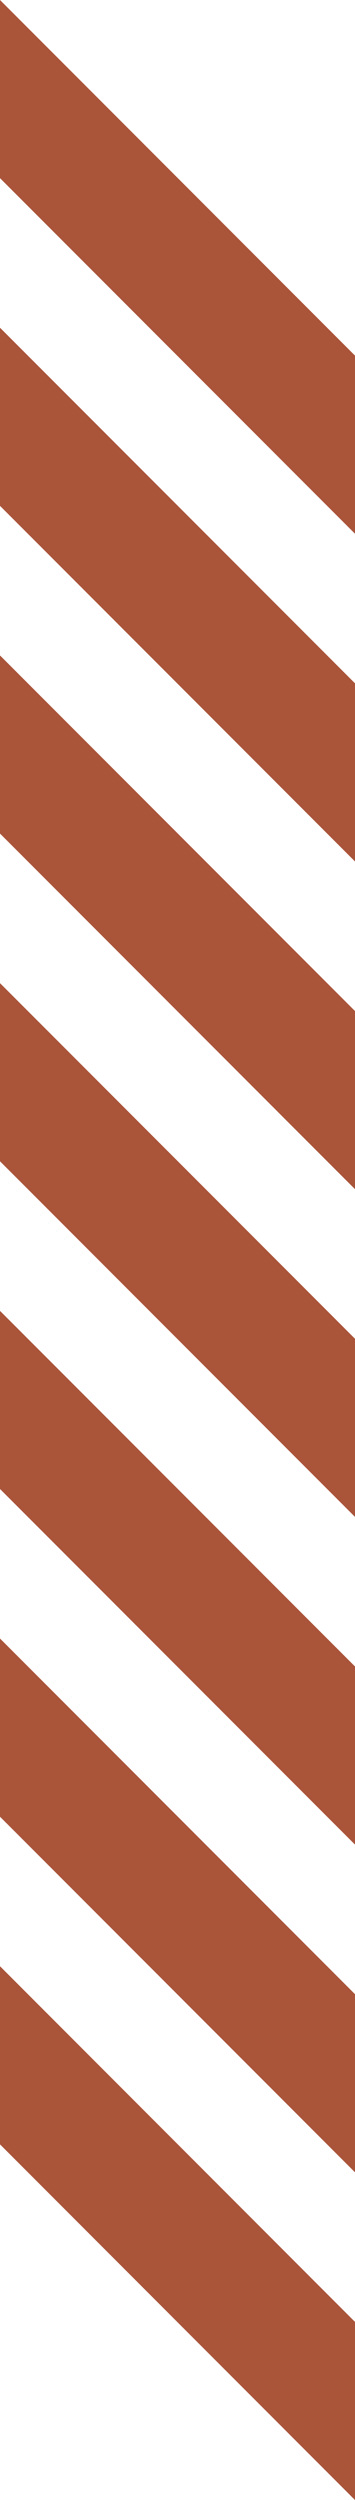<?xml version="1.0" encoding="UTF-8"?>
<svg id="Capa_1" data-name="Capa 1" xmlns="http://www.w3.org/2000/svg" viewBox="0 0 59.77 420.19">
  <defs>
    <style>
      .cls-1 {
        fill: #aa543a;
        stroke-width: 0px;
      }
    </style>
  </defs>
  <polygon class="cls-1" points="0 250.26 59.77 310.03 59.77 280.09 0 220.32 0 250.26"/>
  <polygon class="cls-1" points="0 305.34 59.77 365.11 59.77 335.17 0 275.39 0 305.34"/>
  <polygon class="cls-1" points="0 360.41 59.77 420.19 59.77 390.25 0 330.47 0 360.41"/>
  <polygon class="cls-1" points="0 140.1 59.77 199.87 59.77 169.93 0 110.16 0 140.1"/>
  <polygon class="cls-1" points="0 29.94 59.77 89.71 59.77 59.77 0 0 0 29.94"/>
  <polygon class="cls-1" points="0 85.02 59.77 144.79 59.77 114.85 0 55.08 0 85.02"/>
  <polygon class="cls-1" points="0 195.18 59.77 254.95 59.77 225.01 0 165.24 0 195.18"/>
</svg>